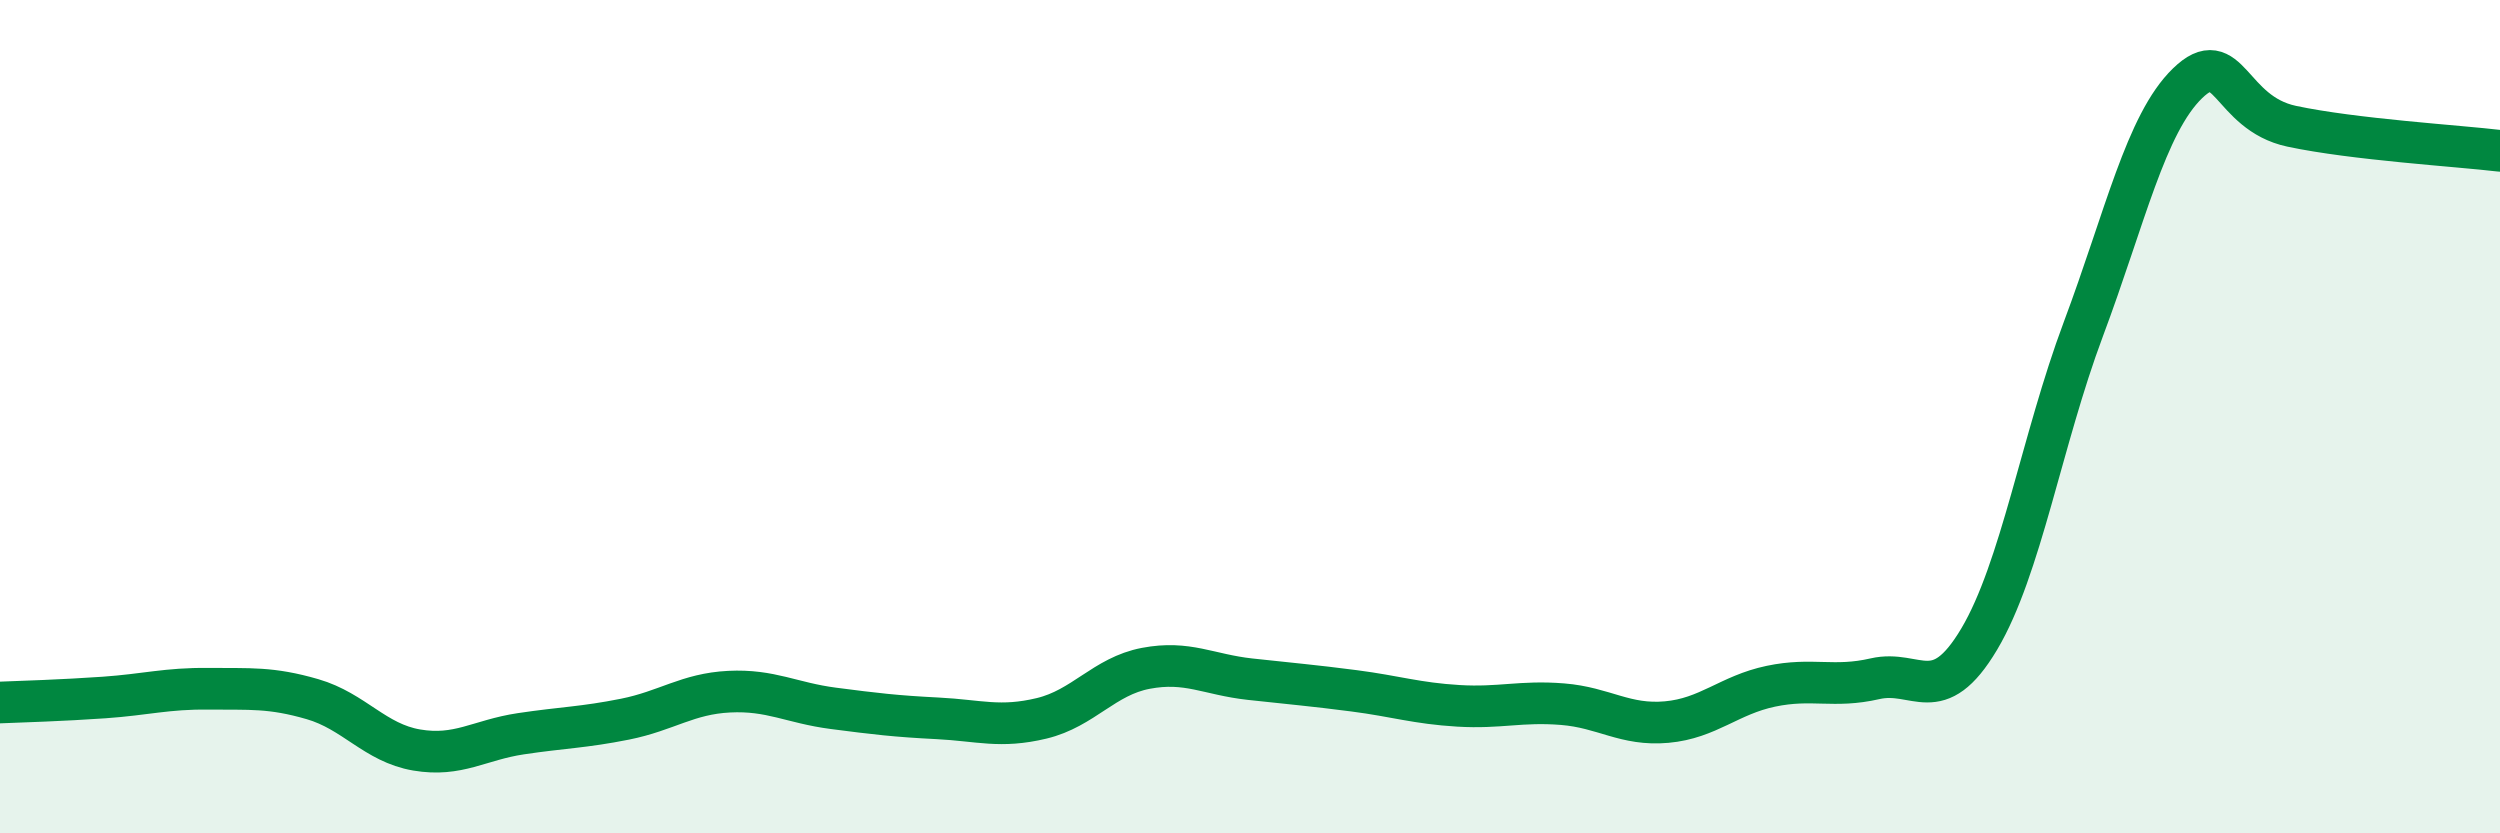 
    <svg width="60" height="20" viewBox="0 0 60 20" xmlns="http://www.w3.org/2000/svg">
      <path
        d="M 0,16.86 C 0.5,16.84 1.5,16.81 2.5,16.74 C 3.5,16.67 4,16.52 5,16.53 C 6,16.54 6.5,16.49 7.5,16.78 C 8.5,17.07 9,17.83 10,18 C 11,18.17 11.5,17.76 12.5,17.61 C 13.5,17.46 14,17.46 15,17.26 C 16,17.06 16.5,16.65 17.5,16.6 C 18.5,16.55 19,16.87 20,17 C 21,17.13 21.5,17.19 22.5,17.24 C 23.5,17.29 24,17.48 25,17.24 C 26,17 26.5,16.23 27.5,16.04 C 28.5,15.85 29,16.19 30,16.3 C 31,16.41 31.5,16.45 32.5,16.58 C 33.5,16.71 34,16.88 35,16.94 C 36,17 36.5,16.82 37.5,16.9 C 38.5,16.98 39,17.42 40,17.33 C 41,17.24 41.5,16.68 42.5,16.47 C 43.5,16.26 44,16.52 45,16.29 C 46,16.06 46.5,17.02 47.5,15.34 C 48.5,13.66 49,10.57 50,7.9 C 51,5.23 51.5,2.97 52.5,2 C 53.5,1.03 53.5,2.71 55,3.03 C 56.5,3.35 59,3.5 60,3.62L60 20L0 20Z"
        fill="#008740"
        opacity="0.1"
        stroke-linecap="round"
        stroke-linejoin="round"
      />
      <path
        d="M 0,16.86 C 0.5,16.84 1.5,16.81 2.5,16.74 C 3.5,16.67 4,16.52 5,16.53 C 6,16.54 6.5,16.49 7.5,16.78 C 8.5,17.07 9,17.83 10,18 C 11,18.17 11.5,17.76 12.5,17.61 C 13.5,17.46 14,17.46 15,17.26 C 16,17.06 16.5,16.65 17.5,16.6 C 18.5,16.55 19,16.87 20,17 C 21,17.13 21.5,17.19 22.5,17.24 C 23.5,17.29 24,17.48 25,17.24 C 26,17 26.5,16.23 27.5,16.04 C 28.5,15.85 29,16.19 30,16.3 C 31,16.41 31.5,16.45 32.5,16.58 C 33.5,16.71 34,16.88 35,16.94 C 36,17 36.5,16.82 37.5,16.9 C 38.5,16.98 39,17.42 40,17.33 C 41,17.24 41.5,16.68 42.5,16.47 C 43.5,16.26 44,16.52 45,16.29 C 46,16.06 46.5,17.02 47.5,15.34 C 48.5,13.66 49,10.57 50,7.9 C 51,5.23 51.5,2.97 52.5,2 C 53.5,1.03 53.5,2.71 55,3.03 C 56.5,3.35 59,3.5 60,3.62"
        stroke="#008740"
        stroke-width="1"
        fill="none"
        stroke-linecap="round"
        stroke-linejoin="round"
      />
    </svg>
  